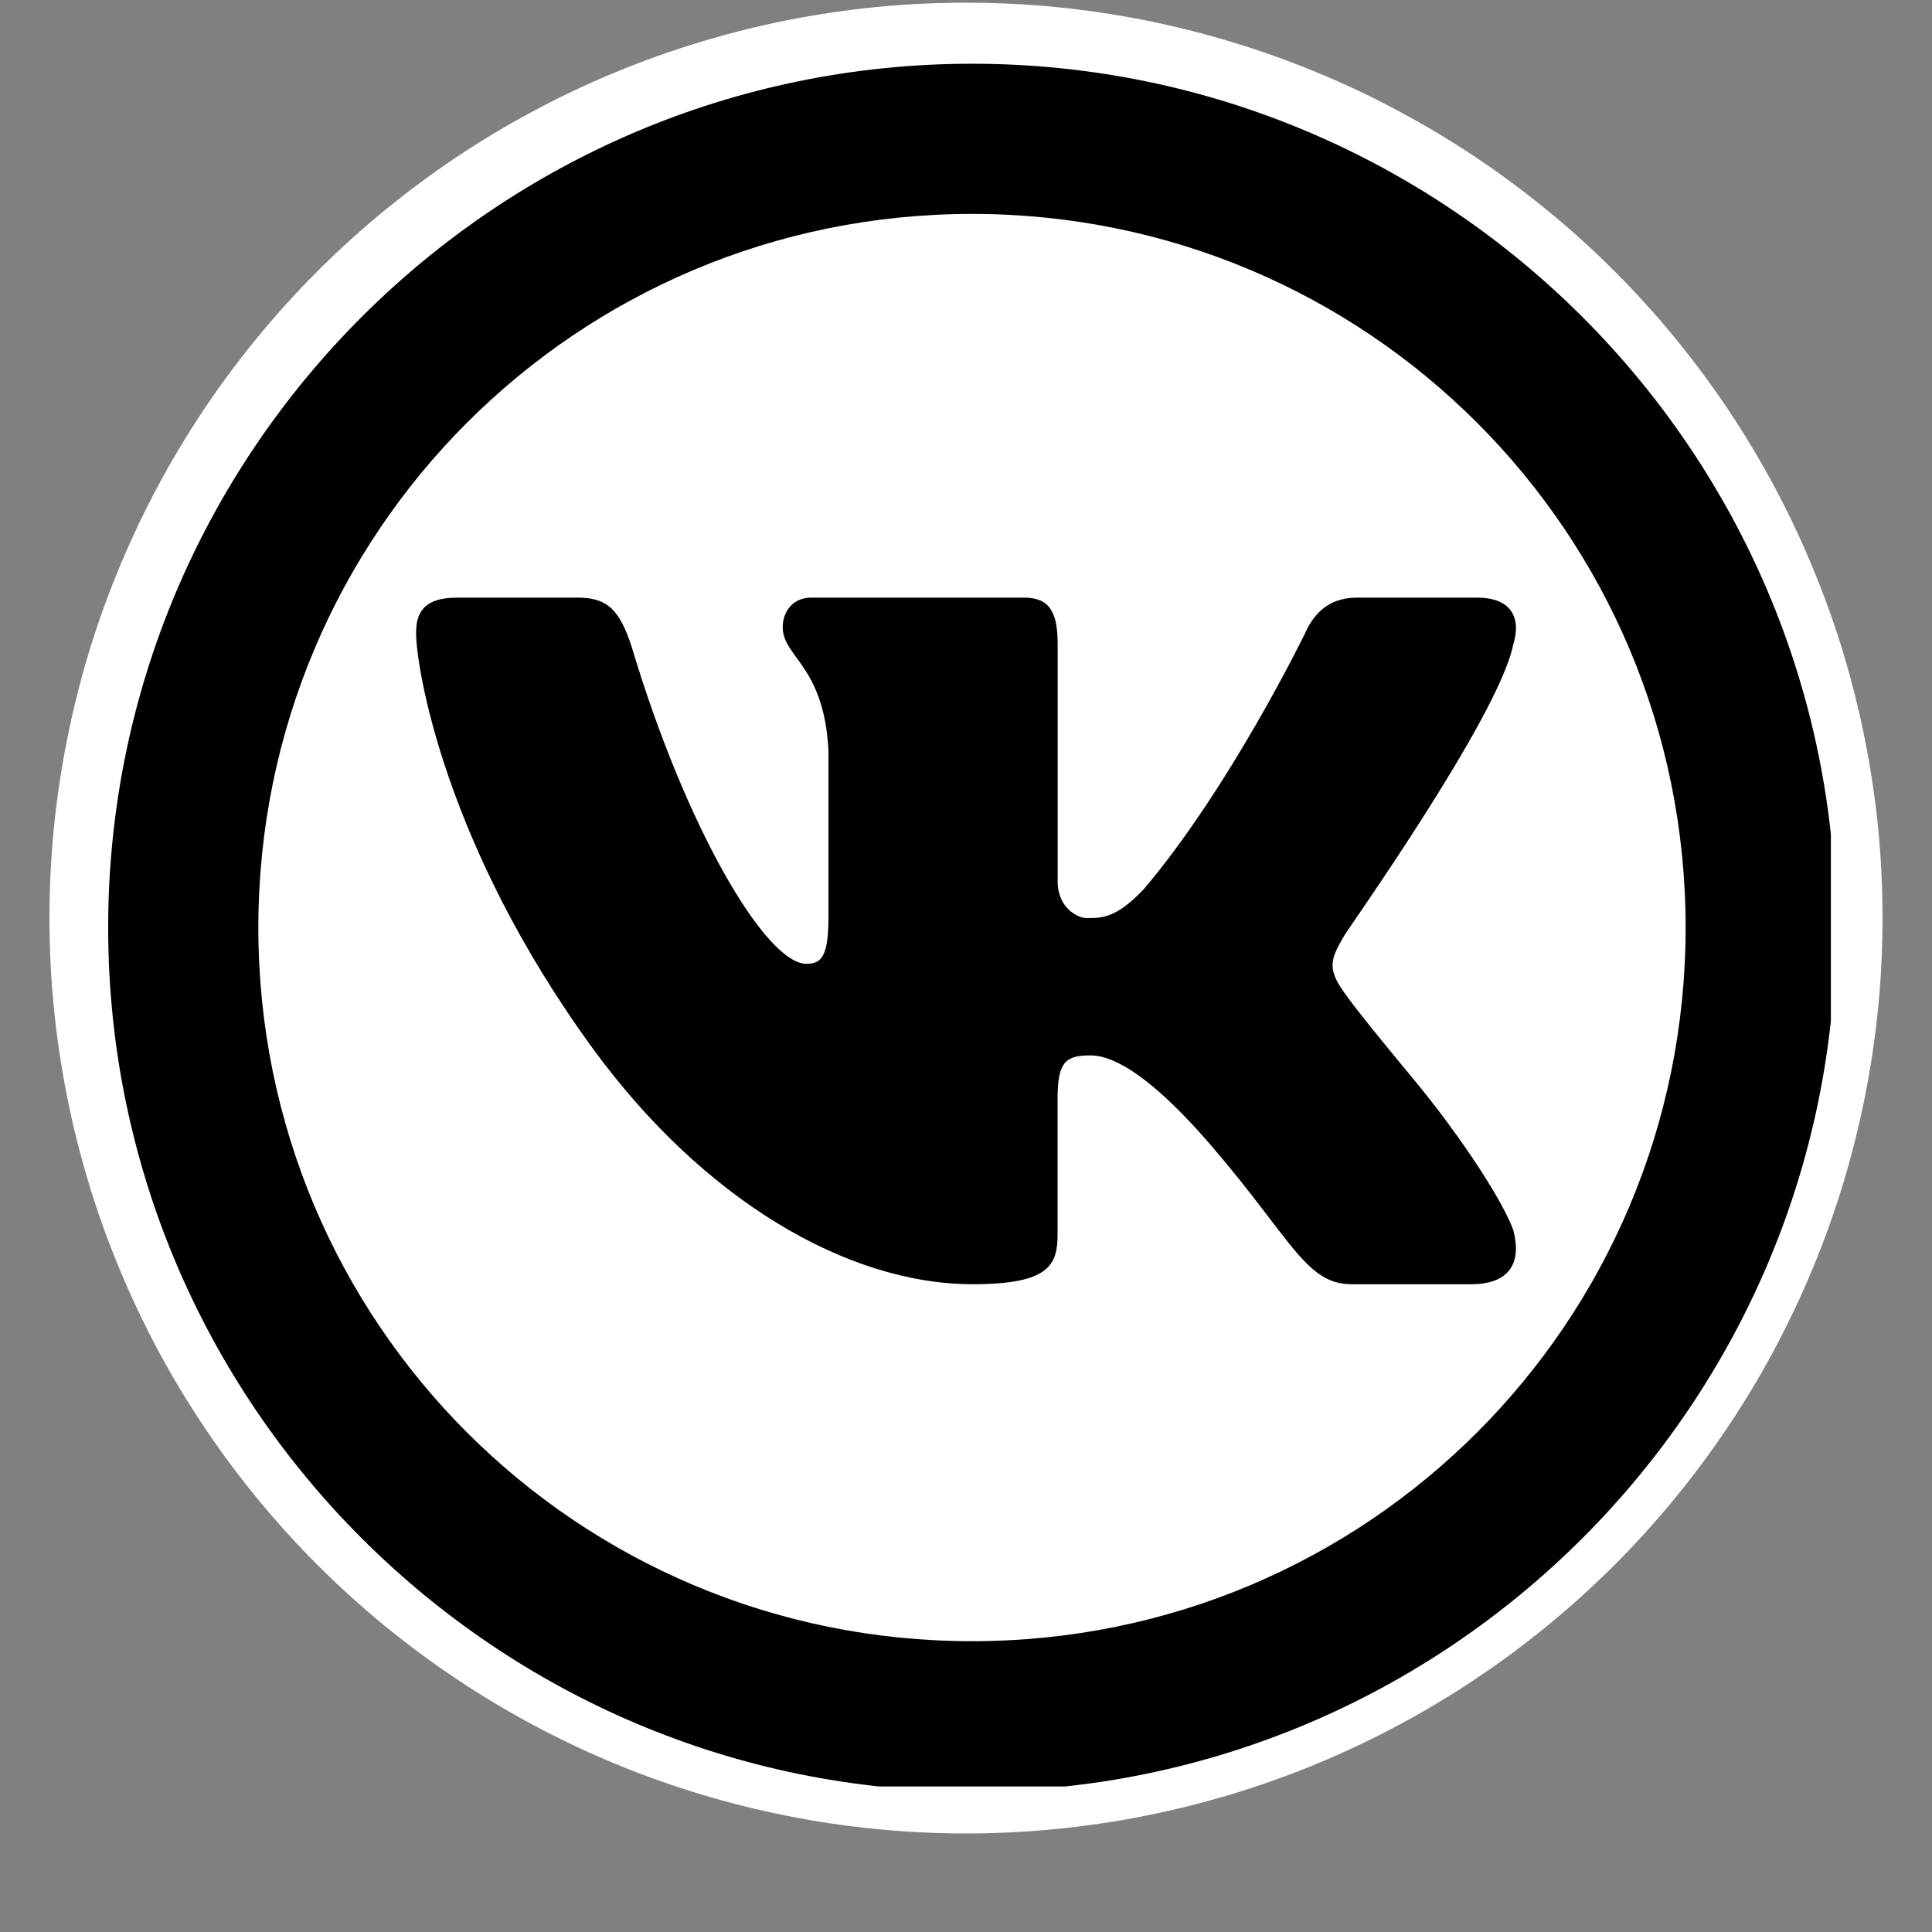 <?xml version="1.0" encoding="UTF-8"?> <svg xmlns="http://www.w3.org/2000/svg" xmlns:xlink="http://www.w3.org/1999/xlink" width="90pt" height="90pt" viewBox="0 0 90 90"><rect x="0" y="0" width="90" height="90" fill="#808080" stroke="none"/> <defs> <clipPath id="clip1"> <path d="M 2 0.125 L 88 0.125 L 88 85.625 L 2 85.625 Z M 2 0.125 "></path> </clipPath> <clipPath id="clip2"> <path d="M 5.039 2.969 L 85.289 2.969 L 85.289 83.219 L 5.039 83.219 Z M 5.039 2.969 "></path> </clipPath> </defs> <g id="surface1"> <g clip-path="url(#clip1)" clip-rule="nonzero"> <path style=" stroke:none;fill-rule:nonzero;fill:rgb(100%,100%,100%);fill-opacity:1;" d="M 45 0.125 C 43.602 0.125 42.207 0.191 40.816 0.328 C 39.422 0.465 38.043 0.672 36.672 0.941 C 35.301 1.215 33.945 1.555 32.605 1.961 C 31.27 2.363 29.953 2.836 28.66 3.371 C 27.367 3.902 26.105 4.5 24.875 5.16 C 23.641 5.816 22.441 6.535 21.281 7.309 C 20.117 8.086 18.996 8.918 17.914 9.805 C 16.832 10.688 15.797 11.625 14.809 12.613 C 13.82 13.602 12.883 14.633 11.996 15.715 C 11.109 16.793 10.277 17.914 9.5 19.074 C 8.723 20.238 8.004 21.434 7.344 22.664 C 6.688 23.895 6.09 25.156 5.555 26.449 C 5.02 27.738 4.547 29.051 4.141 30.387 C 3.738 31.723 3.398 33.078 3.125 34.449 C 2.852 35.816 2.648 37.195 2.508 38.586 C 2.371 39.977 2.305 41.371 2.305 42.766 C 2.305 44.164 2.371 45.555 2.508 46.945 C 2.648 48.336 2.852 49.715 3.125 51.086 C 3.398 52.457 3.738 53.809 4.141 55.145 C 4.547 56.48 5.02 57.797 5.555 59.086 C 6.09 60.375 6.688 61.637 7.344 62.867 C 8.004 64.102 8.723 65.297 9.5 66.457 C 10.277 67.621 11.109 68.738 11.996 69.82 C 12.883 70.898 13.82 71.934 14.809 72.922 C 15.797 73.906 16.832 74.844 17.914 75.73 C 18.996 76.617 20.117 77.449 21.281 78.223 C 22.441 79 23.641 79.715 24.875 80.375 C 26.105 81.031 27.367 81.629 28.66 82.164 C 29.953 82.699 31.27 83.168 32.605 83.574 C 33.945 83.98 35.301 84.316 36.672 84.59 C 38.043 84.863 39.422 85.066 40.816 85.203 C 42.207 85.34 43.602 85.41 45 85.41 C 46.398 85.41 47.793 85.34 49.184 85.203 C 50.578 85.066 51.957 84.863 53.328 84.59 C 54.699 84.316 56.055 83.98 57.395 83.574 C 58.73 83.168 60.047 82.699 61.34 82.164 C 62.633 81.629 63.895 81.031 65.125 80.375 C 66.359 79.715 67.559 79 68.719 78.223 C 69.883 77.449 71.004 76.617 72.086 75.73 C 73.168 74.844 74.203 73.906 75.191 72.922 C 76.18 71.934 77.117 70.898 78.004 69.82 C 78.891 68.738 79.723 67.621 80.5 66.457 C 81.277 65.297 81.996 64.102 82.656 62.867 C 83.312 61.637 83.91 60.375 84.445 59.086 C 84.98 57.797 85.453 56.48 85.859 55.145 C 86.262 53.809 86.602 52.457 86.875 51.086 C 87.148 49.715 87.352 48.336 87.492 46.945 C 87.629 45.555 87.695 44.164 87.695 42.766 C 87.695 41.371 87.629 39.977 87.492 38.586 C 87.352 37.195 87.148 35.816 86.875 34.449 C 86.602 33.078 86.262 31.723 85.859 30.387 C 85.453 29.051 84.98 27.738 84.445 26.449 C 83.91 25.156 83.312 23.895 82.656 22.664 C 81.996 21.434 81.277 20.238 80.5 19.074 C 79.723 17.914 78.891 16.793 78.004 15.715 C 77.117 14.633 76.18 13.602 75.191 12.613 C 74.203 11.625 73.168 10.688 72.086 9.805 C 71.004 8.918 69.883 8.086 68.719 7.309 C 67.559 6.535 66.359 5.816 65.125 5.16 C 63.895 4.5 62.633 3.902 61.34 3.371 C 60.047 2.836 58.73 2.363 57.395 1.961 C 56.055 1.555 54.699 1.215 53.328 0.941 C 51.957 0.672 50.578 0.465 49.184 0.328 C 47.793 0.191 46.398 0.125 45 0.125 Z M 45 0.125 "></path> </g> <path style=" stroke:none;fill-rule:nonzero;fill:rgb(0%,0%,0%);fill-opacity:1;" d="M 70.484 30.062 C 70.582 29.738 70.629 29.441 70.617 29.176 C 70.582 28.402 70.051 27.84 68.801 27.84 L 63.211 27.84 C 61.801 27.84 61.148 28.695 60.77 29.551 C 60.77 29.551 57.285 36.711 53.27 41.434 C 51.969 42.801 51.305 42.766 50.602 42.766 C 50.223 42.766 49.27 42.309 49.27 41.059 L 49.27 30.004 C 49.27 28.523 48.898 27.84 47.707 27.84 L 37.781 27.84 C 36.914 27.84 36.461 28.523 36.461 29.207 C 36.461 30.629 38.379 30.973 38.594 34.957 L 38.594 42.68 C 38.594 44.559 38.27 44.898 37.566 44.898 C 35.664 44.898 31.926 38.504 29.422 30.117 C 28.879 28.469 28.336 27.84 26.926 27.84 L 21.281 27.84 C 19.652 27.84 19.383 28.641 19.383 29.492 C 19.383 31.027 20.664 39.34 27.656 48.898 C 32.727 55.824 39.406 59.824 45.316 59.824 C 48.898 59.824 49.266 58.914 49.266 57.492 L 49.266 51.156 C 49.27 49.445 49.66 49.164 50.801 49.164 C 51.613 49.164 53.273 49.695 56.473 53.426 C 60.168 57.73 60.84 59.824 62.957 59.824 L 68.543 59.824 C 69.844 59.824 70.586 59.281 70.617 58.227 C 70.625 57.957 70.586 57.656 70.5 57.32 C 70.082 56.094 68.184 53.09 65.812 50.23 C 64.5 48.645 63.207 47.074 62.609 46.223 C 62.211 45.668 62.059 45.273 62.078 44.898 C 62.098 44.504 62.301 44.129 62.609 43.605 C 62.555 43.605 69.777 33.477 70.484 30.062 Z M 70.484 30.062 "></path> <g clip-path="url(#clip2)" clip-rule="nonzero"> <path style=" stroke:none;fill-rule:nonzero;fill:rgb(0%,0%,0%);fill-opacity:1;" d="M 45.281 2.969 C 23.098 2.969 5.039 21.027 5.039 43.211 C 5.039 65.395 23.098 83.453 45.281 83.453 C 67.465 83.453 85.523 65.395 85.523 43.211 C 85.523 21.027 67.465 2.969 45.281 2.969 Z M 45.281 9.965 C 63.684 9.965 78.523 24.809 78.523 43.211 C 78.523 61.613 63.684 76.453 45.281 76.453 C 26.879 76.453 12.035 61.613 12.035 43.211 C 12.035 24.809 26.879 9.965 45.281 9.965 Z M 45.281 9.965 "></path> </g> </g> </svg> 